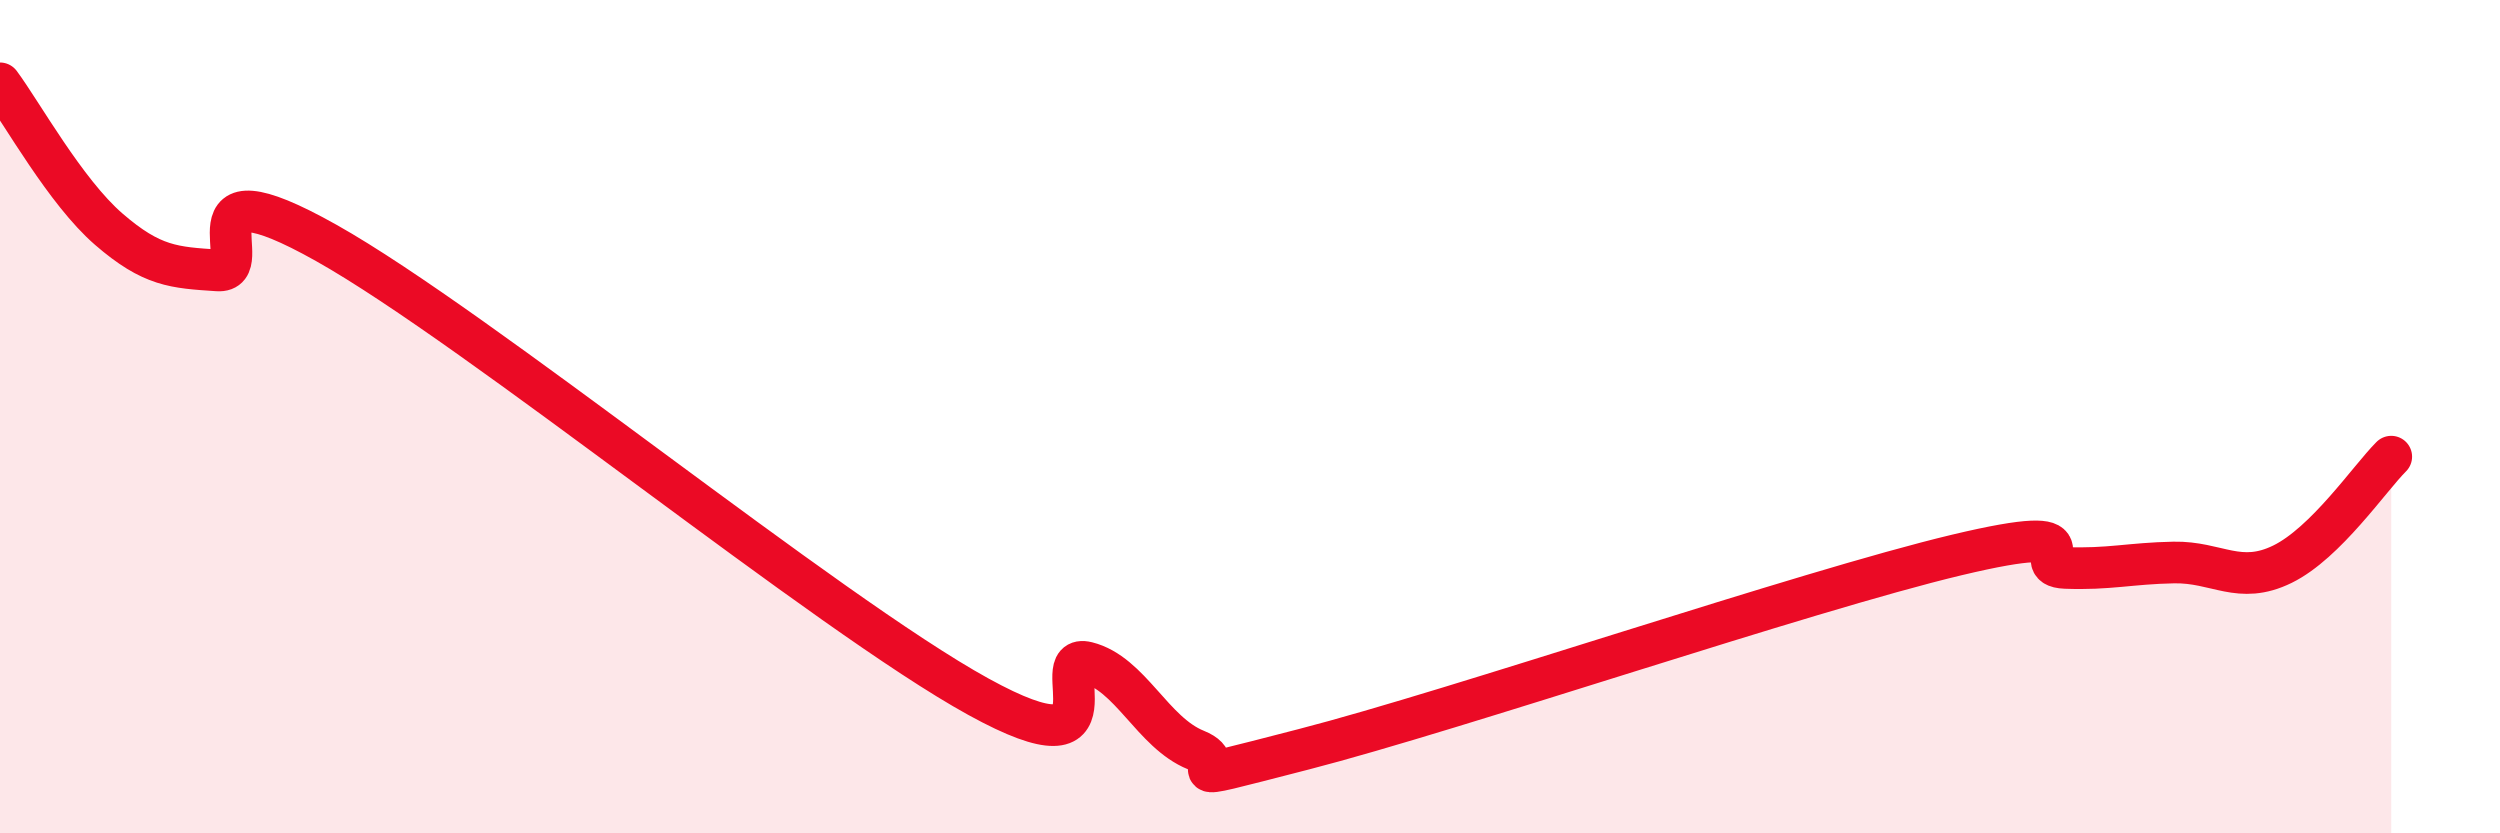 
    <svg width="60" height="20" viewBox="0 0 60 20" xmlns="http://www.w3.org/2000/svg">
      <path
        d="M 0,2 C 0.52,2.7 1.57,4.6 2.61,5.5 C 3.65,6.4 4.18,6.42 5.22,6.49 C 6.26,6.56 4.18,3.78 7.83,5.83 C 11.48,7.88 19.83,14.71 23.48,16.72 C 27.13,18.73 25.05,15.64 26.09,15.9 C 27.13,16.16 27.66,17.58 28.7,18 C 29.74,18.42 27.65,18.92 31.3,17.98 C 34.95,17.04 43.31,14.19 46.96,13.32 C 50.61,12.45 48.53,13.59 49.57,13.63 C 50.61,13.67 51.13,13.52 52.17,13.5 C 53.21,13.48 53.74,14.05 54.78,13.54 C 55.82,13.03 56.87,11.48 57.39,10.96L57.39 20L0 20Z"
        fill="#EB0A25"
        opacity="0.1"
        stroke-linecap="round"
        stroke-linejoin="round"
      />
      <path
        d="M 0,2 C 0.52,2.7 1.57,4.6 2.61,5.5 C 3.65,6.4 4.18,6.42 5.22,6.49 C 6.26,6.56 4.18,3.78 7.83,5.83 C 11.48,7.88 19.83,14.71 23.48,16.72 C 27.13,18.73 25.05,15.64 26.09,15.9 C 27.13,16.16 27.66,17.58 28.7,18 C 29.74,18.42 27.65,18.92 31.3,17.98 C 34.95,17.04 43.31,14.19 46.96,13.32 C 50.61,12.45 48.53,13.59 49.57,13.63 C 50.61,13.67 51.13,13.52 52.17,13.5 C 53.21,13.48 53.74,14.05 54.78,13.54 C 55.82,13.03 56.87,11.48 57.39,10.96"
        stroke="#EB0A25"
        stroke-width="1"
        fill="none"
        stroke-linecap="round"
        stroke-linejoin="round"
      />
    </svg>
  